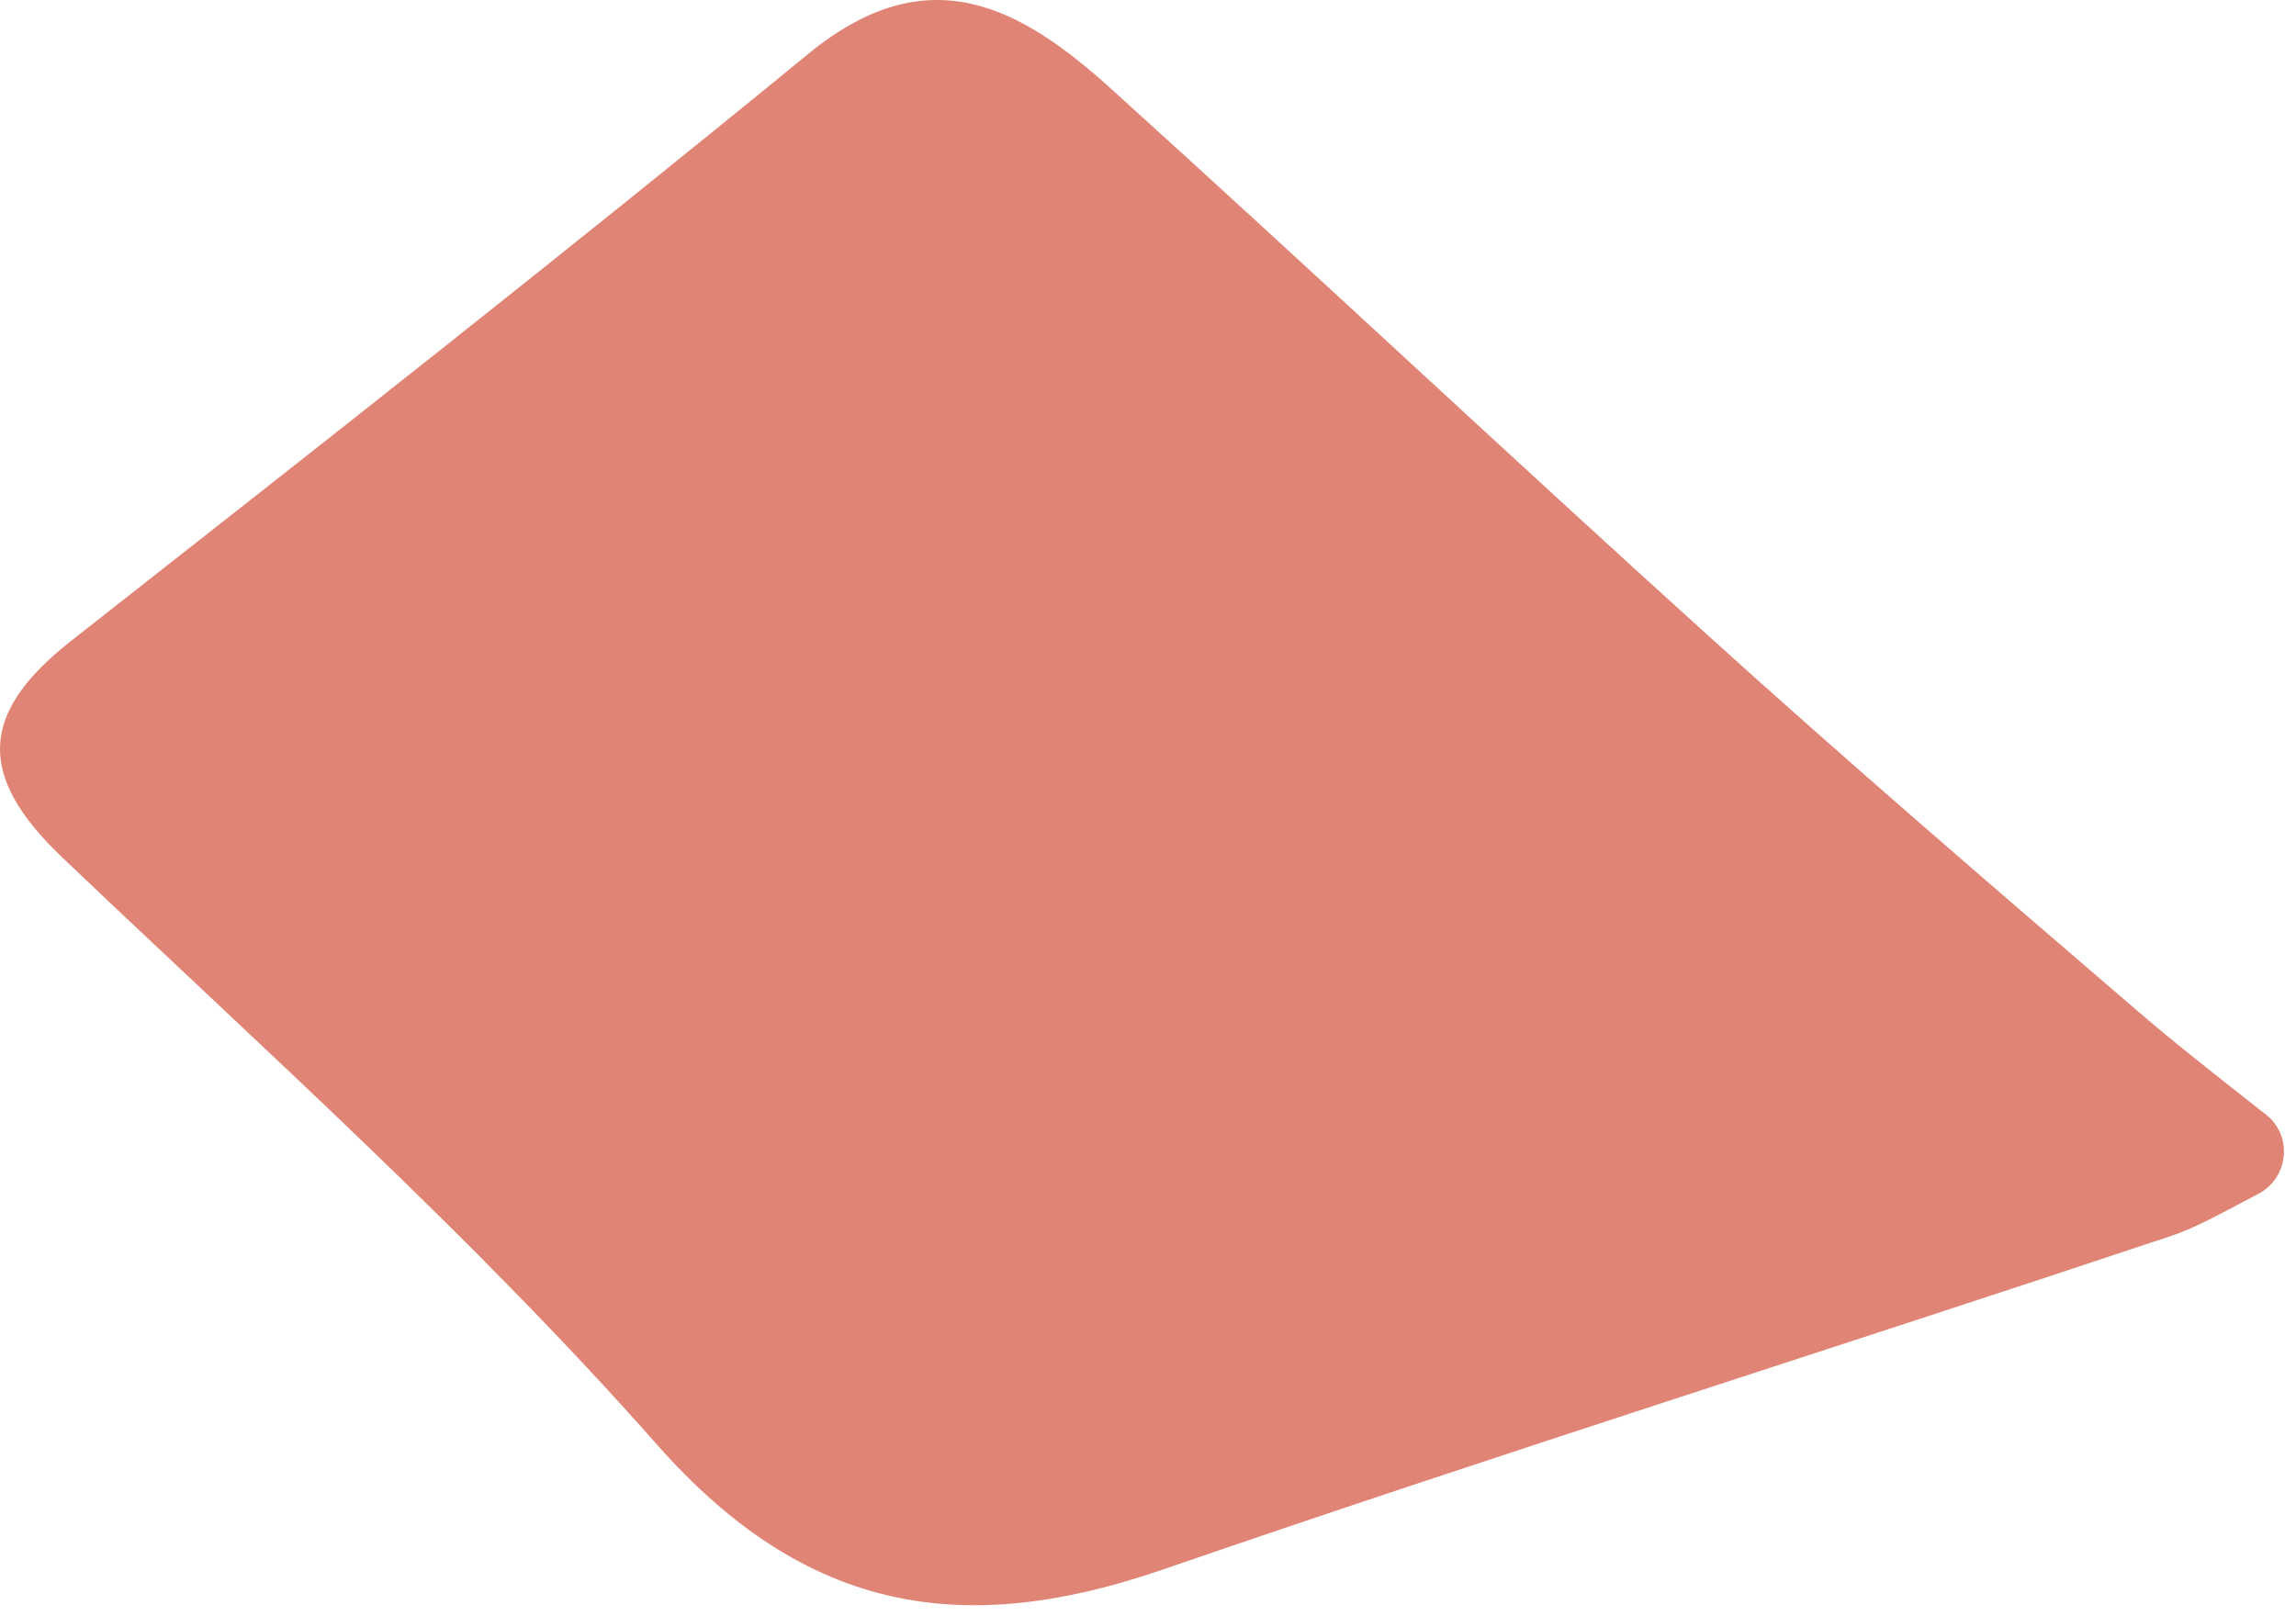 <svg width="98" height="69" viewBox="0 0 98 69" fill="none" xmlns="http://www.w3.org/2000/svg">
<g clip-path="url(#clip0_2827_19936)">
<path d="M96.728 47.594C97.875 48.498 97.686 50.288 96.394 50.969C94.651 51.887 93.716 52.41 92.686 52.761C78.369 57.544 63.954 62.074 49.637 67.007C41.175 69.927 34.435 68.92 28.039 61.671C20.168 52.761 11.263 44.808 2.653 36.603C-0.988 33.13 -0.889 30.462 2.997 27.391C13.575 19.086 24.153 10.78 34.533 2.273C39.65 -1.905 43.586 0.31 47.472 3.833C55.984 11.535 64.347 19.388 72.859 27.089C78.861 32.526 85.011 37.811 91.16 43.097C92.801 44.514 94.55 45.877 96.728 47.594Z" fill="#E08475"/>
</g>
<defs>
<clipPath id="clip0_2827_19936">
<rect width="98" height="69" fill="white"/>
</clipPath>
</defs>
</svg>
